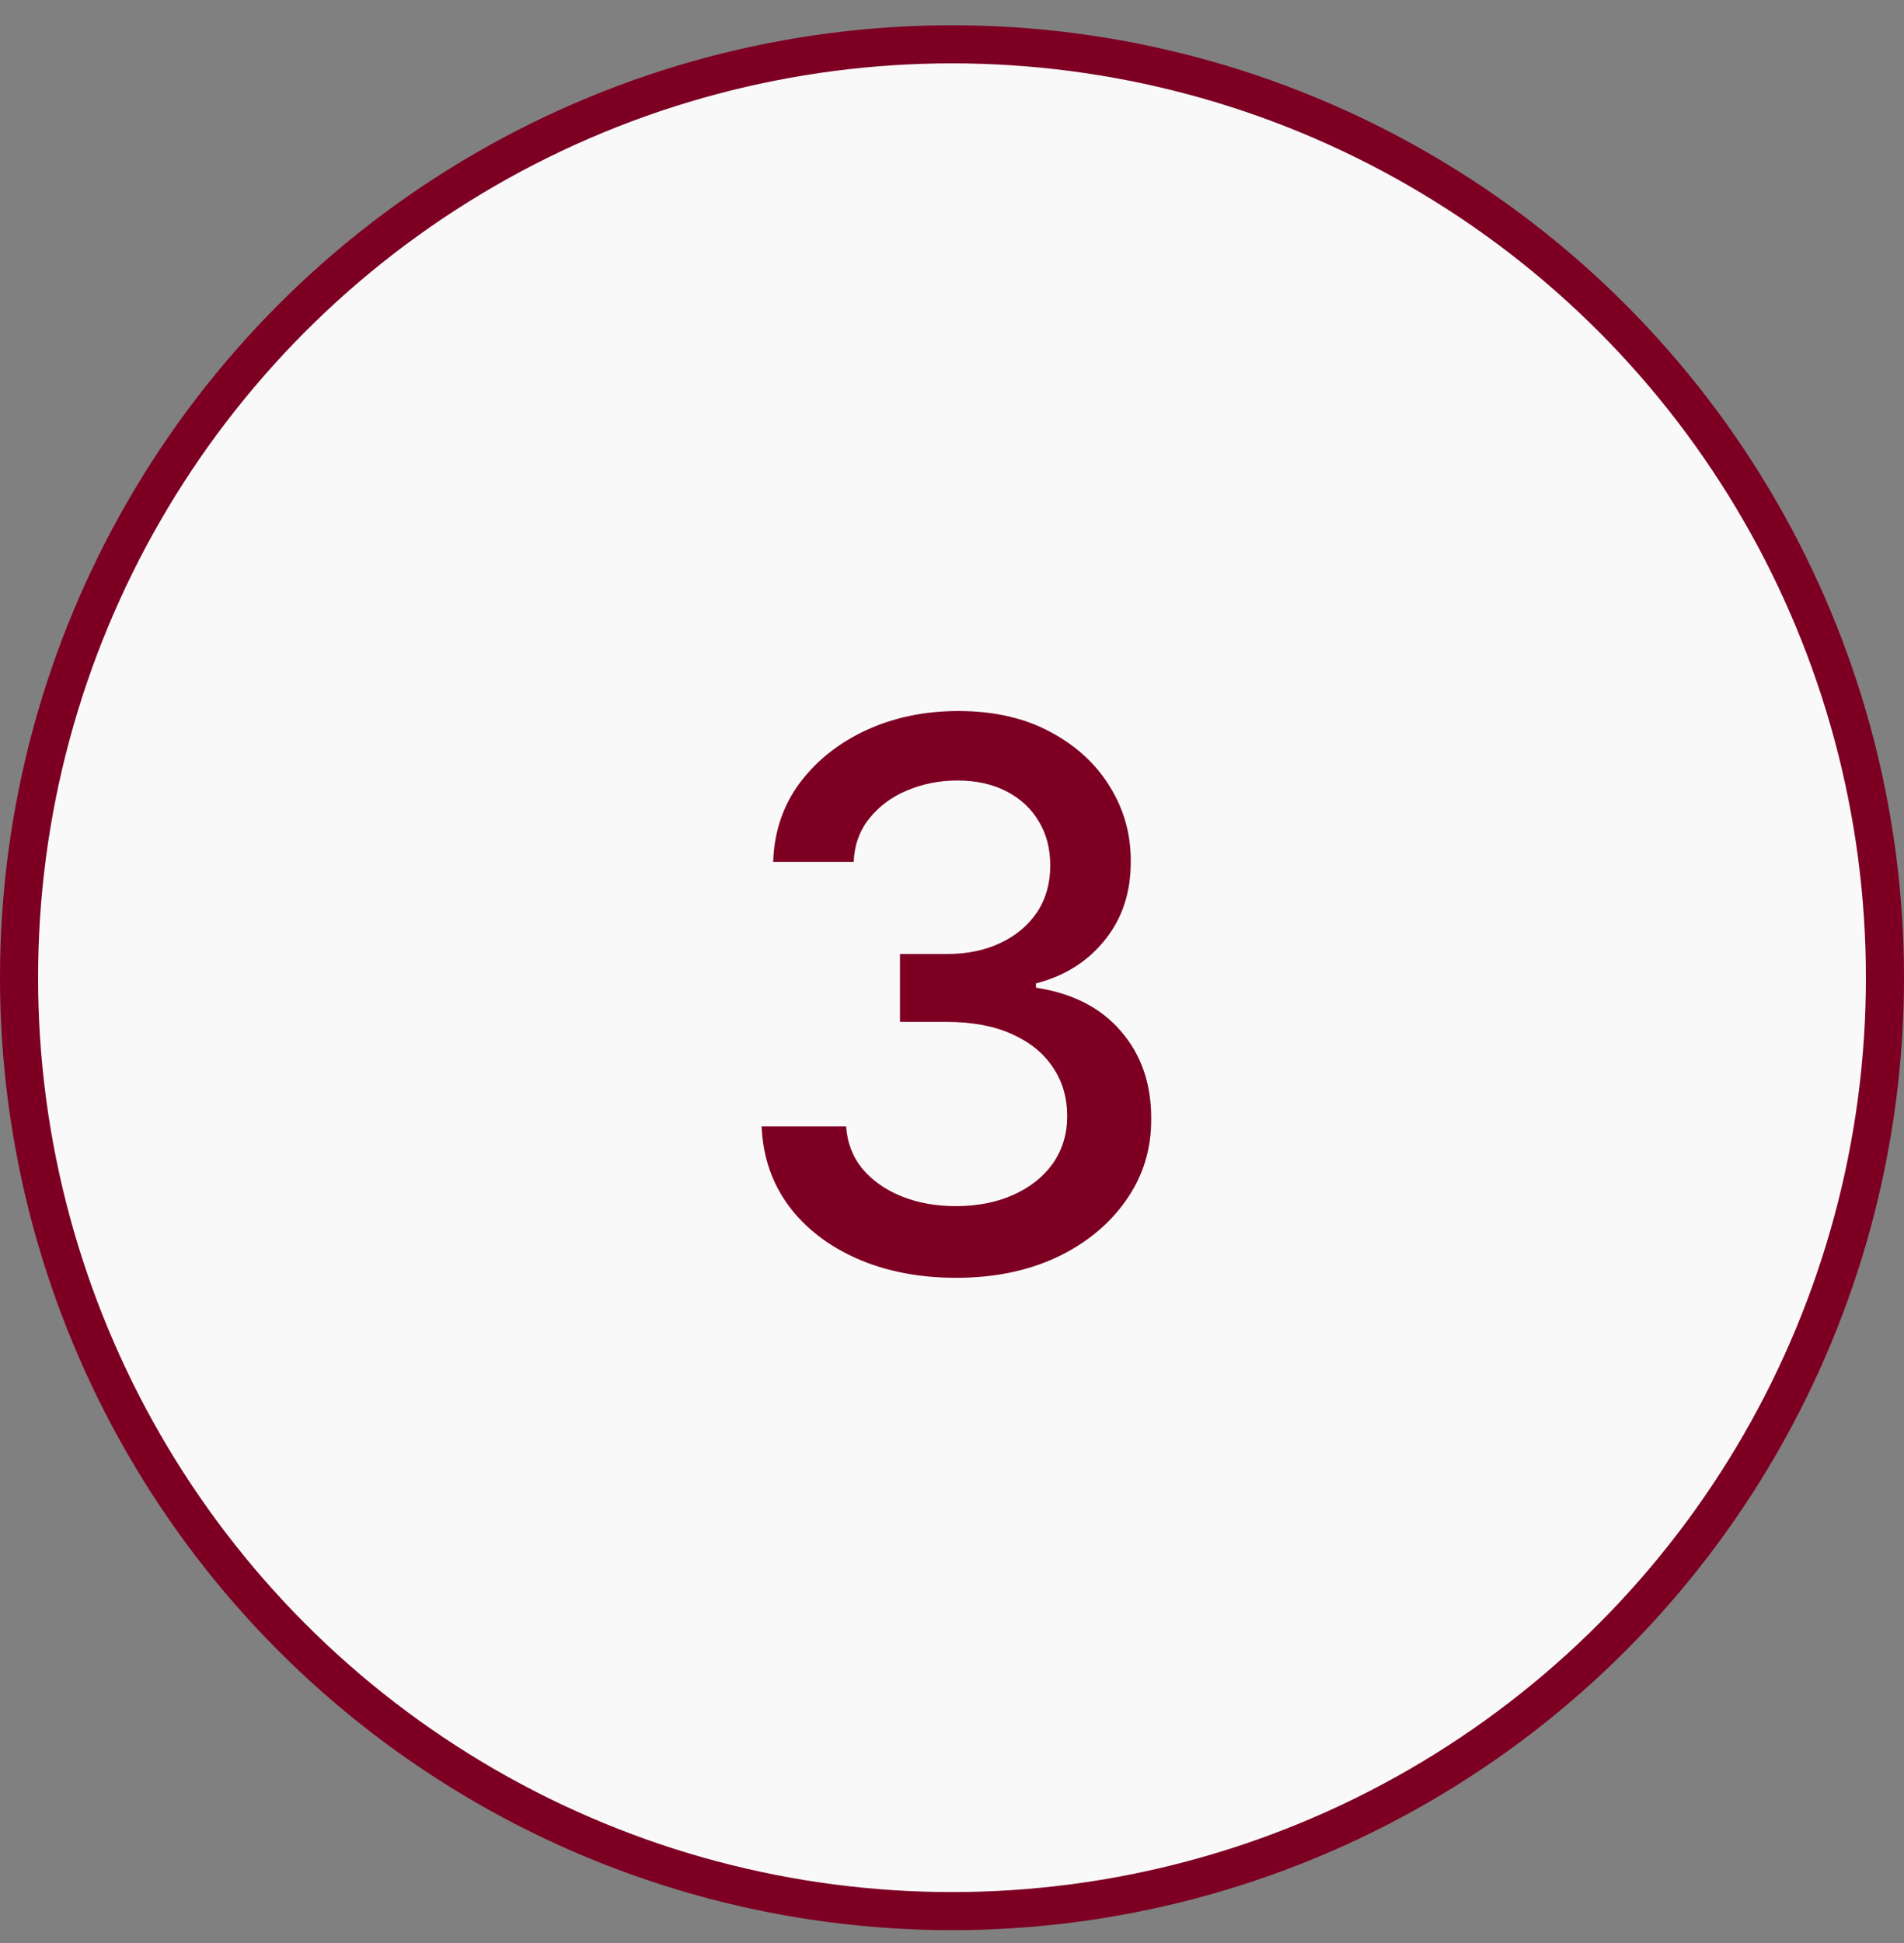 <?xml version="1.0" encoding="UTF-8"?> <svg xmlns="http://www.w3.org/2000/svg" width="50" height="51" viewBox="0 0 50 51" fill="none"><rect x="0" y="0" width="50" height="51" fill="#808080" stroke="none"/> <circle cx="25" cy="25.663" r="24.5" fill="#F9F9F9" stroke="#7D0023"></circle> <path d="M25.112 33.54C24.141 33.54 23.274 33.373 22.51 33.038C21.751 32.703 21.15 32.239 20.707 31.645C20.269 31.046 20.033 30.353 20 29.566H22.22C22.248 29.995 22.392 30.367 22.651 30.683C22.916 30.994 23.26 31.235 23.684 31.404C24.108 31.574 24.579 31.659 25.098 31.659C25.668 31.659 26.173 31.56 26.611 31.362C27.054 31.164 27.401 30.888 27.651 30.535C27.9 30.177 28.025 29.764 28.025 29.297C28.025 28.812 27.9 28.385 27.651 28.018C27.405 27.645 27.045 27.353 26.569 27.141C26.097 26.929 25.527 26.823 24.858 26.823H23.634V25.041H24.858C25.395 25.041 25.866 24.944 26.272 24.751C26.682 24.558 27.002 24.289 27.233 23.945C27.464 23.596 27.58 23.188 27.58 22.722C27.58 22.274 27.479 21.885 27.276 21.555C27.078 21.22 26.795 20.959 26.427 20.77C26.064 20.582 25.635 20.487 25.14 20.487C24.669 20.487 24.228 20.575 23.818 20.749C23.413 20.919 23.083 21.164 22.828 21.484C22.574 21.8 22.437 22.18 22.418 22.623H20.304C20.328 21.84 20.559 21.152 20.997 20.558C21.44 19.964 22.025 19.5 22.75 19.165C23.476 18.83 24.282 18.663 25.169 18.663C26.097 18.663 26.899 18.845 27.573 19.207C28.252 19.566 28.775 20.044 29.142 20.643C29.515 21.241 29.699 21.897 29.694 22.608C29.699 23.419 29.472 24.108 29.015 24.673C28.563 25.239 27.959 25.618 27.205 25.812V25.925C28.167 26.071 28.911 26.453 29.439 27.07C29.972 27.688 30.236 28.454 30.231 29.368C30.236 30.165 30.015 30.879 29.567 31.511C29.124 32.142 28.518 32.639 27.75 33.002C26.981 33.361 26.102 33.54 25.112 33.54Z" fill="#7D0023"></path> </svg> 